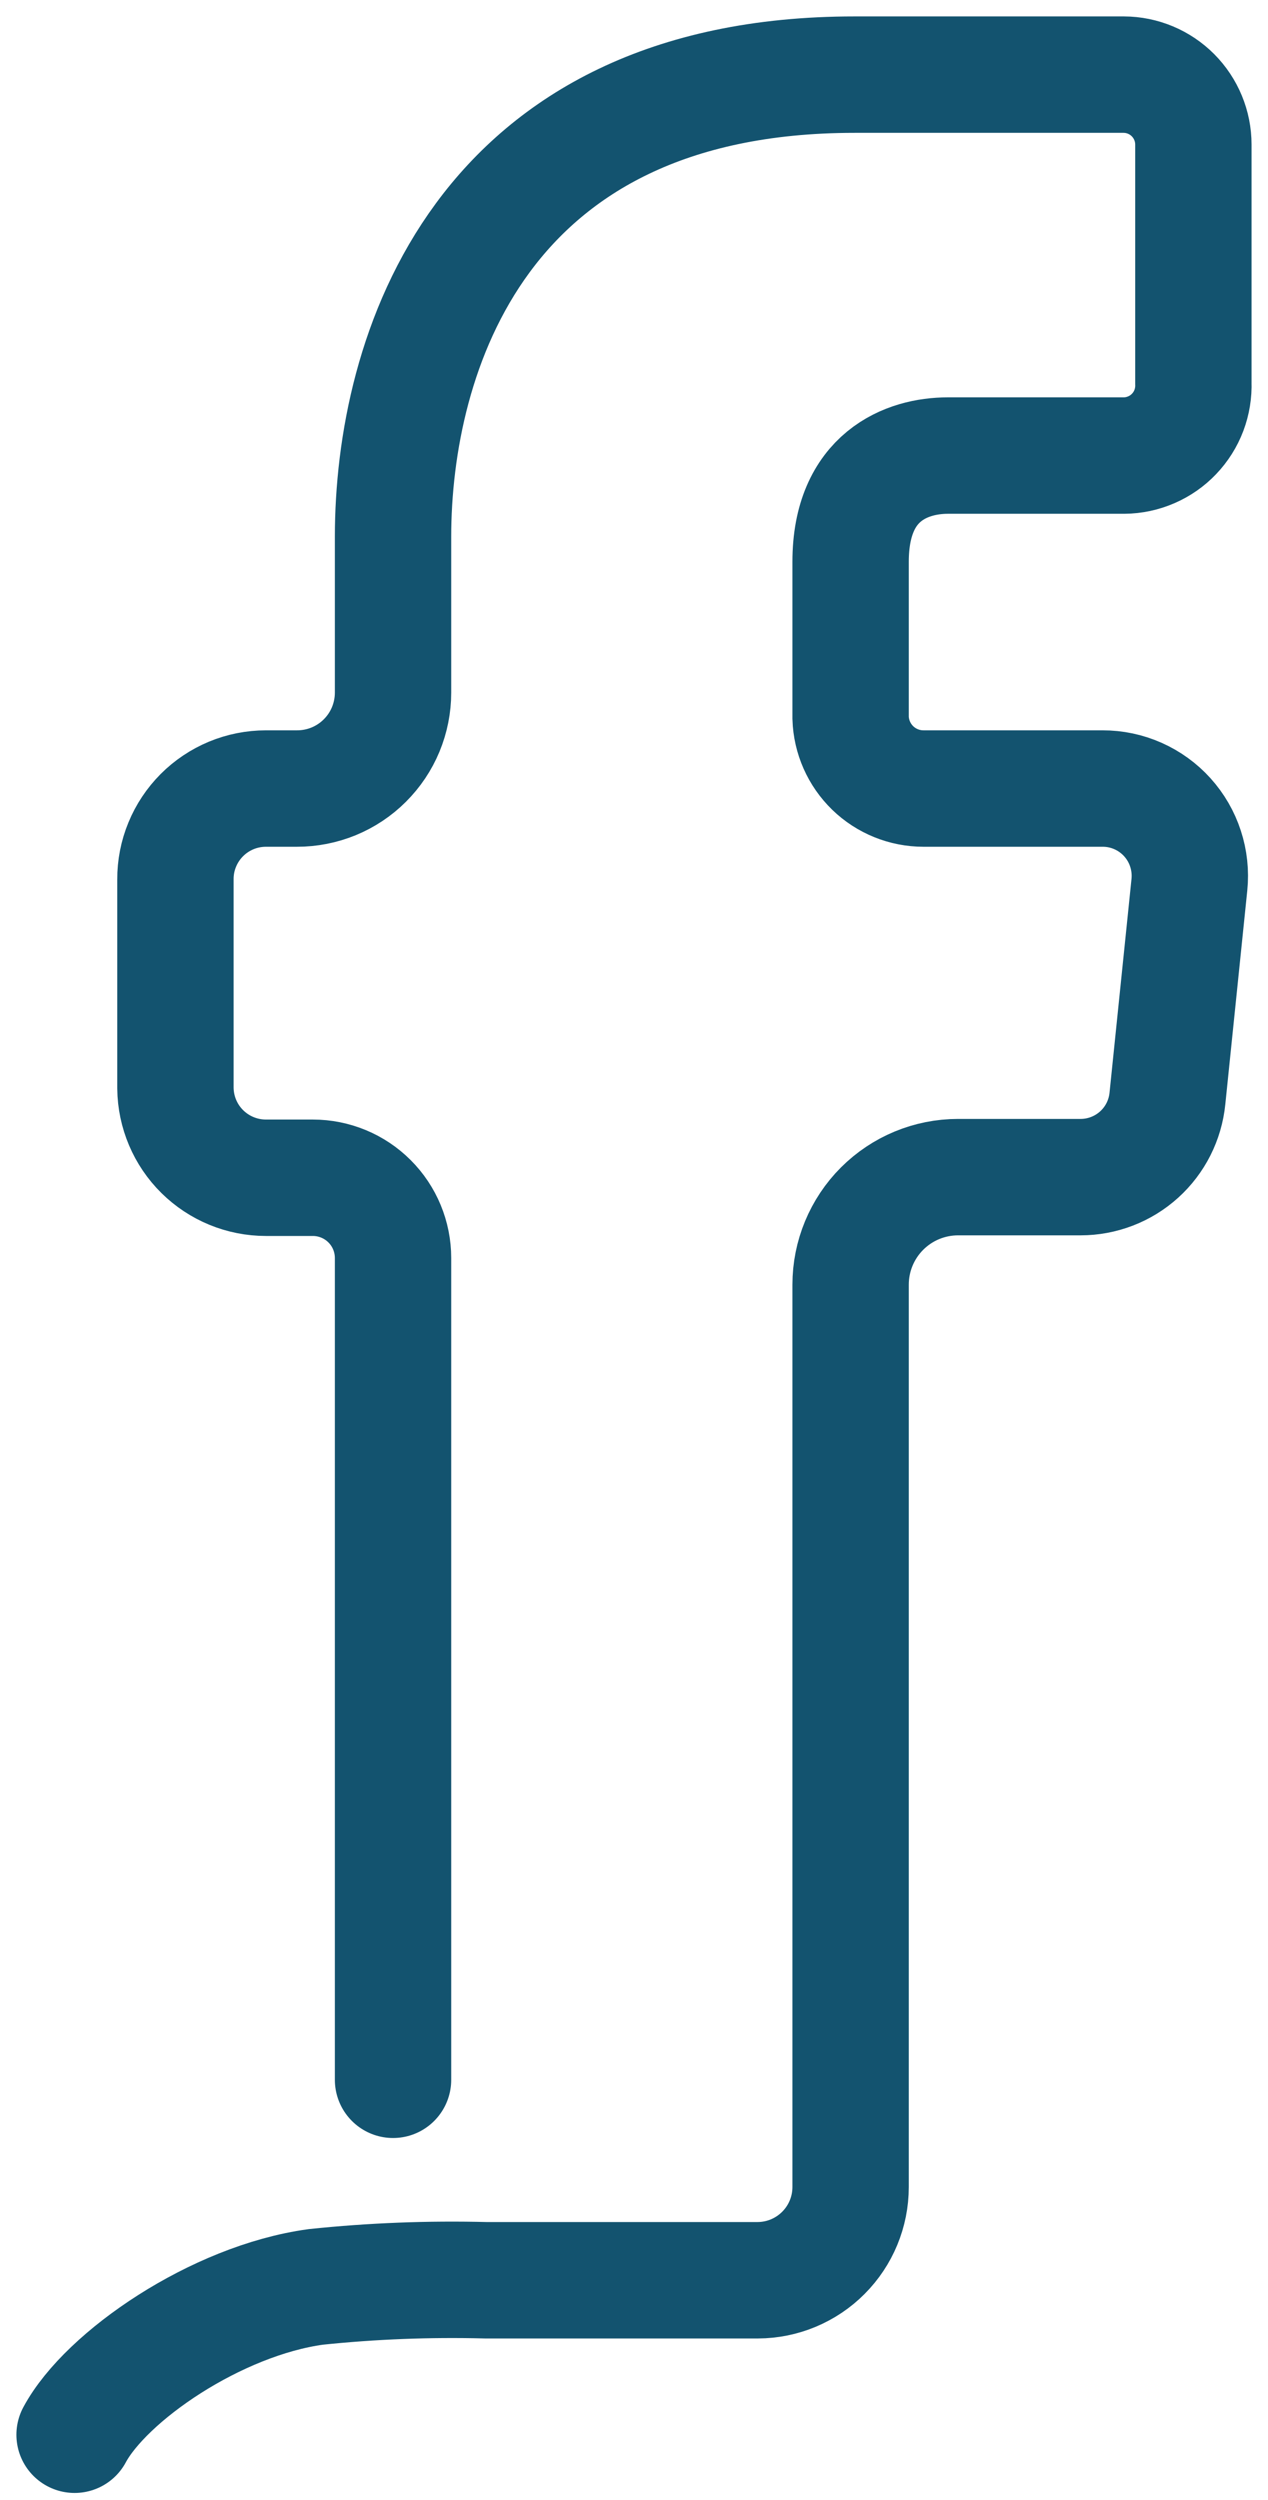 <svg width="34" height="67" viewBox="0 0 34 67" fill="none" xmlns="http://www.w3.org/2000/svg">
<path d="M10.539 55.733V33.712C10.539 33.142 10.313 32.594 9.909 32.191C9.506 31.788 8.959 31.561 8.389 31.561H7.131C6.492 31.561 5.878 31.309 5.424 30.86C4.969 30.411 4.711 29.8 4.704 29.161V23.567C4.702 23.247 4.764 22.93 4.886 22.635C5.007 22.34 5.186 22.071 5.411 21.845C5.637 21.618 5.905 21.439 6.2 21.316C6.495 21.194 6.811 21.131 7.131 21.131H7.96C8.299 21.132 8.634 21.066 8.947 20.938C9.259 20.809 9.544 20.62 9.783 20.381C10.023 20.142 10.213 19.859 10.343 19.546C10.472 19.234 10.539 18.899 10.539 18.561V14.385C10.539 9.531 12.832 2 22.915 2H30.134C30.629 2.002 31.104 2.201 31.453 2.552C31.802 2.903 31.999 3.378 31.999 3.874V10.263C32.008 10.513 31.967 10.763 31.879 10.997C31.79 11.232 31.655 11.446 31.482 11.627C31.309 11.809 31.101 11.954 30.871 12.053C30.641 12.153 30.393 12.206 30.143 12.208H25.414C24.334 12.208 22.808 12.752 22.808 15.054V19.239C22.824 19.746 23.037 20.227 23.402 20.581C23.767 20.934 24.255 21.131 24.762 21.131H29.563C29.89 21.13 30.214 21.198 30.514 21.331C30.813 21.464 31.082 21.658 31.301 21.901C31.521 22.145 31.687 22.431 31.788 22.743C31.89 23.054 31.925 23.383 31.892 23.709L31.303 29.438C31.245 30.015 30.975 30.551 30.544 30.94C30.114 31.329 29.554 31.544 28.974 31.544H25.69C24.926 31.544 24.193 31.847 23.652 32.388C23.112 32.928 22.808 33.661 22.808 34.426V58.607C22.808 59.268 22.546 59.902 22.079 60.37C21.613 60.838 20.98 61.103 20.319 61.105H13.029C11.507 61.066 9.983 61.125 8.469 61.283C5.792 61.649 2.839 63.684 2 65.245" stroke="#13536F" stroke-width="3.12" stroke-miterlimit="10" stroke-linecap="round"/>
</svg>
